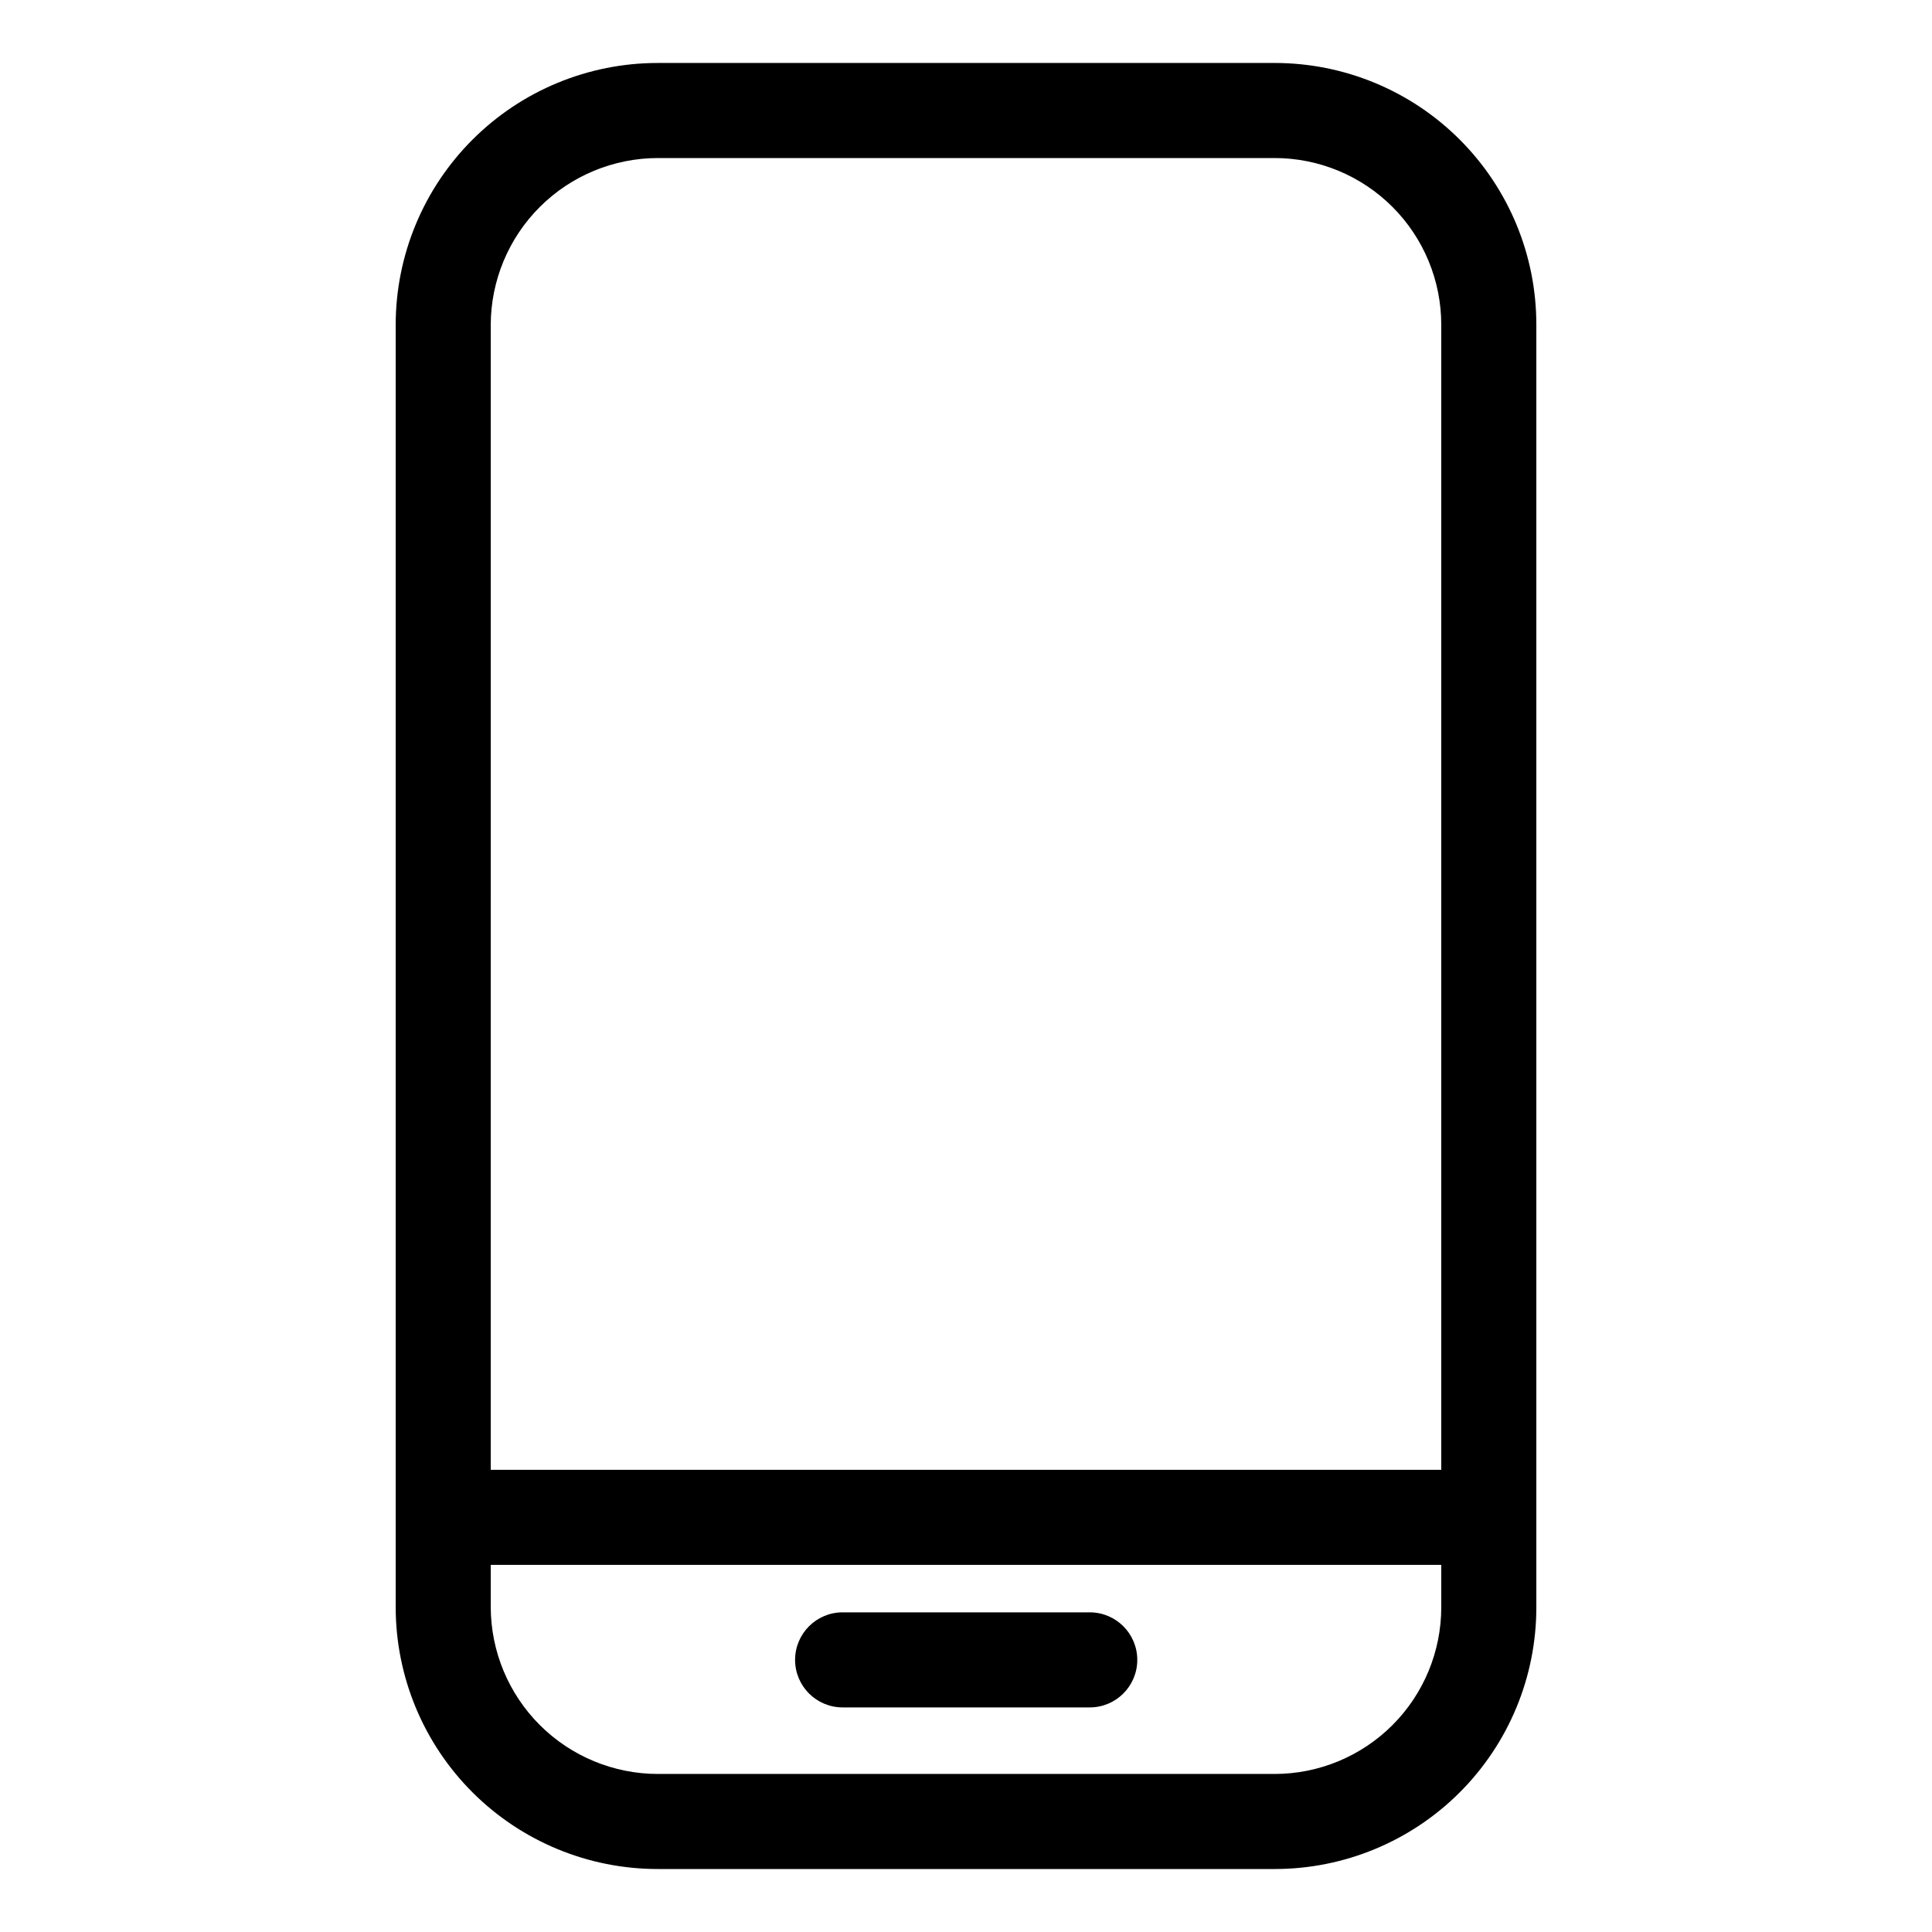 <?xml version="1.0" encoding="UTF-8"?>
<!-- Uploaded to: SVG Repo, www.svgrepo.com, Generator: SVG Repo Mixer Tools -->
<svg fill="#000000" width="800px" height="800px" version="1.1" viewBox="144 144 512 512" xmlns="http://www.w3.org/2000/svg">
 <g>
  <path d="m481.77 160.69h-163.43c-18.414-0.012-36.078 7.289-49.105 20.301-13.031 13.008-20.359 30.664-20.371 49.074v339.87c0.012 18.414 7.34 36.066 20.371 49.074 13.027 13.012 30.691 20.312 49.105 20.301h163.43c18.406 0.012 36.059-7.293 49.07-20.305 13.016-13.012 20.32-30.668 20.305-49.07v-339.87c0.016-18.402-7.289-36.055-20.305-49.07-13.012-13.012-30.664-20.316-49.07-20.305zm-207.72 69.375c0.039-11.723 4.723-22.953 13.02-31.234 8.301-8.277 19.543-12.934 31.266-12.949h163.43c11.719 0 22.957 4.656 31.242 12.941 8.289 8.285 12.941 19.523 12.941 31.242v303.45h-251.9zm251.9 339.87c0 11.719-4.652 22.957-12.941 31.242-8.285 8.285-19.523 12.941-31.242 12.941h-163.43c-11.723-0.012-22.965-4.668-31.266-12.949-8.297-8.281-12.98-19.512-13.02-31.234v-11.234h251.9z"/>
  <path d="m367.3 596.48h65.496c6.957 0 12.594-5.641 12.594-12.594 0-6.957-5.637-12.598-12.594-12.598h-65.496c-6.957 0-12.594 5.641-12.594 12.598 0 6.953 5.637 12.594 12.594 12.594z"/>
 </g>
</svg>